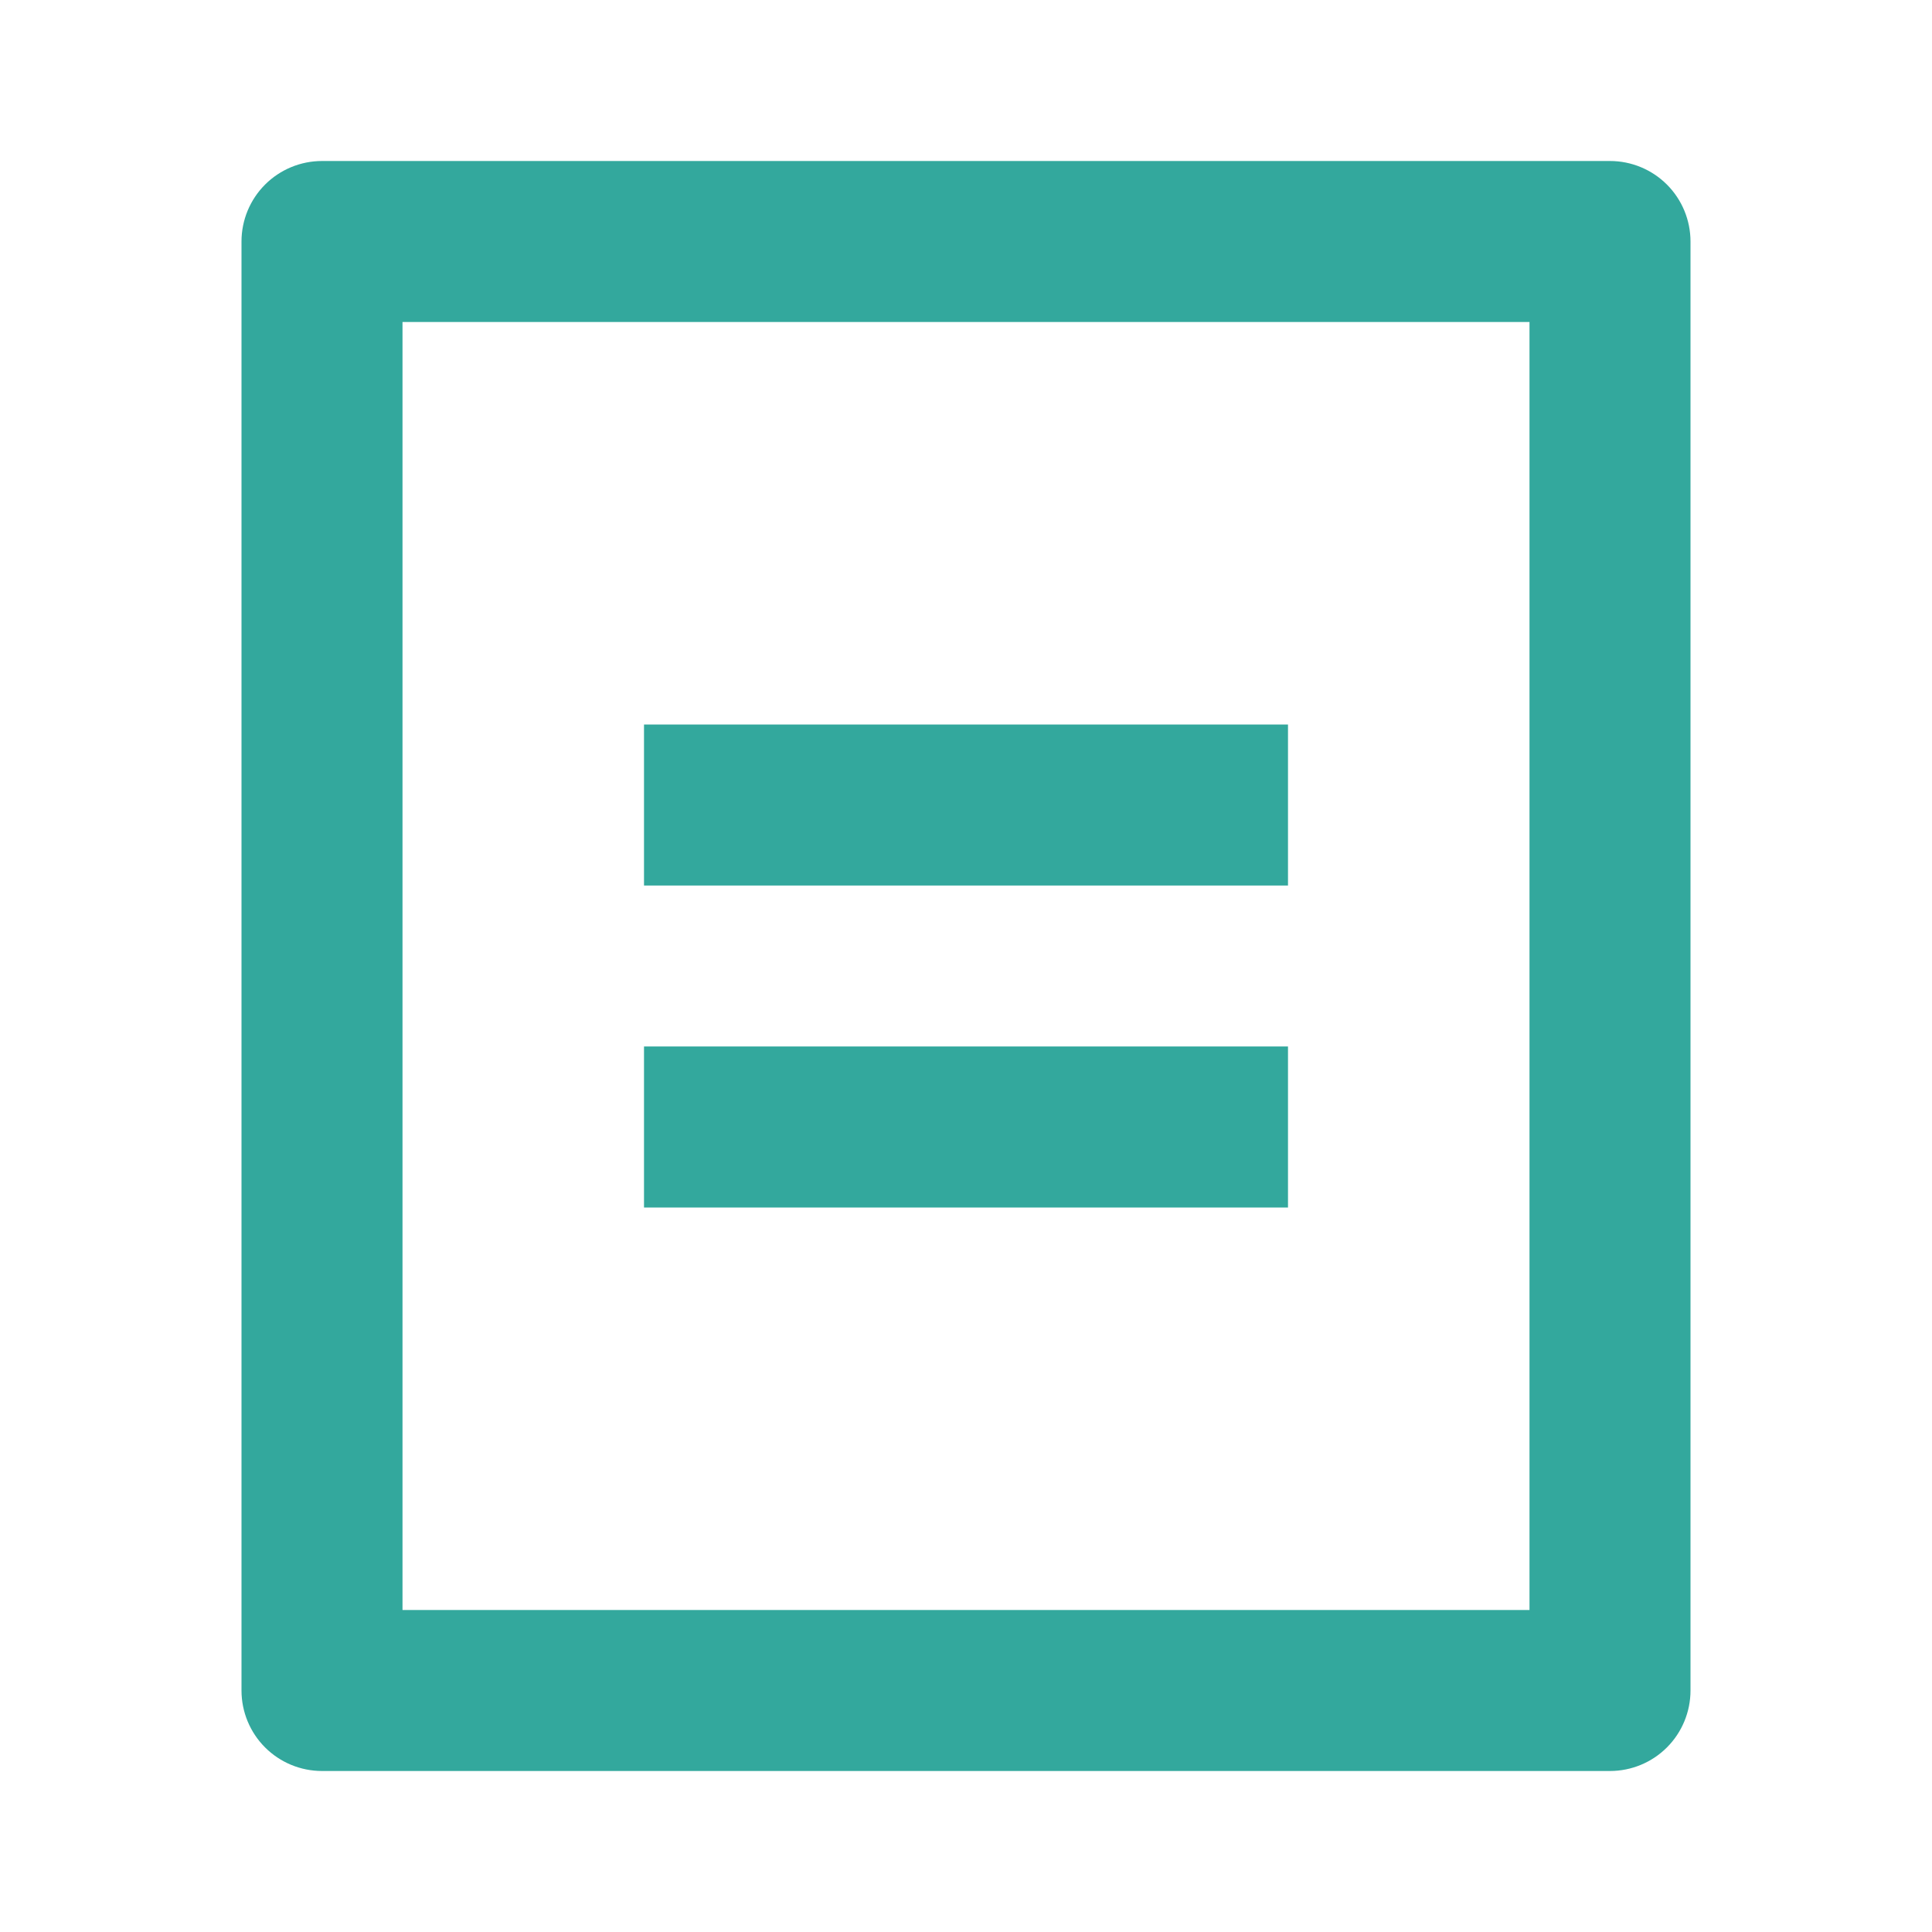 <svg width="110" height="110" viewBox="0 0 110 110" fill="none" xmlns="http://www.w3.org/2000/svg">
<path d="M91.667 100.833H18.333C17.118 100.833 15.952 100.351 15.092 99.491C14.233 98.632 13.75 97.466 13.75 96.25V13.75C13.75 12.534 14.233 11.369 15.092 10.509C15.952 9.65 17.118 9.167 18.333 9.167H91.667C92.882 9.167 94.048 9.65 94.908 10.509C95.767 11.369 96.25 12.534 96.25 13.75V96.25C96.25 97.466 95.767 98.632 94.908 99.491C94.048 100.351 92.882 100.833 91.667 100.833ZM87.083 91.667V18.333H22.917V91.667H87.083ZM36.667 41.25H73.333V50.417H36.667V41.25ZM36.667 59.583H73.333V68.75H36.667V59.583Z" fill="#33A89D"/>
</svg>
